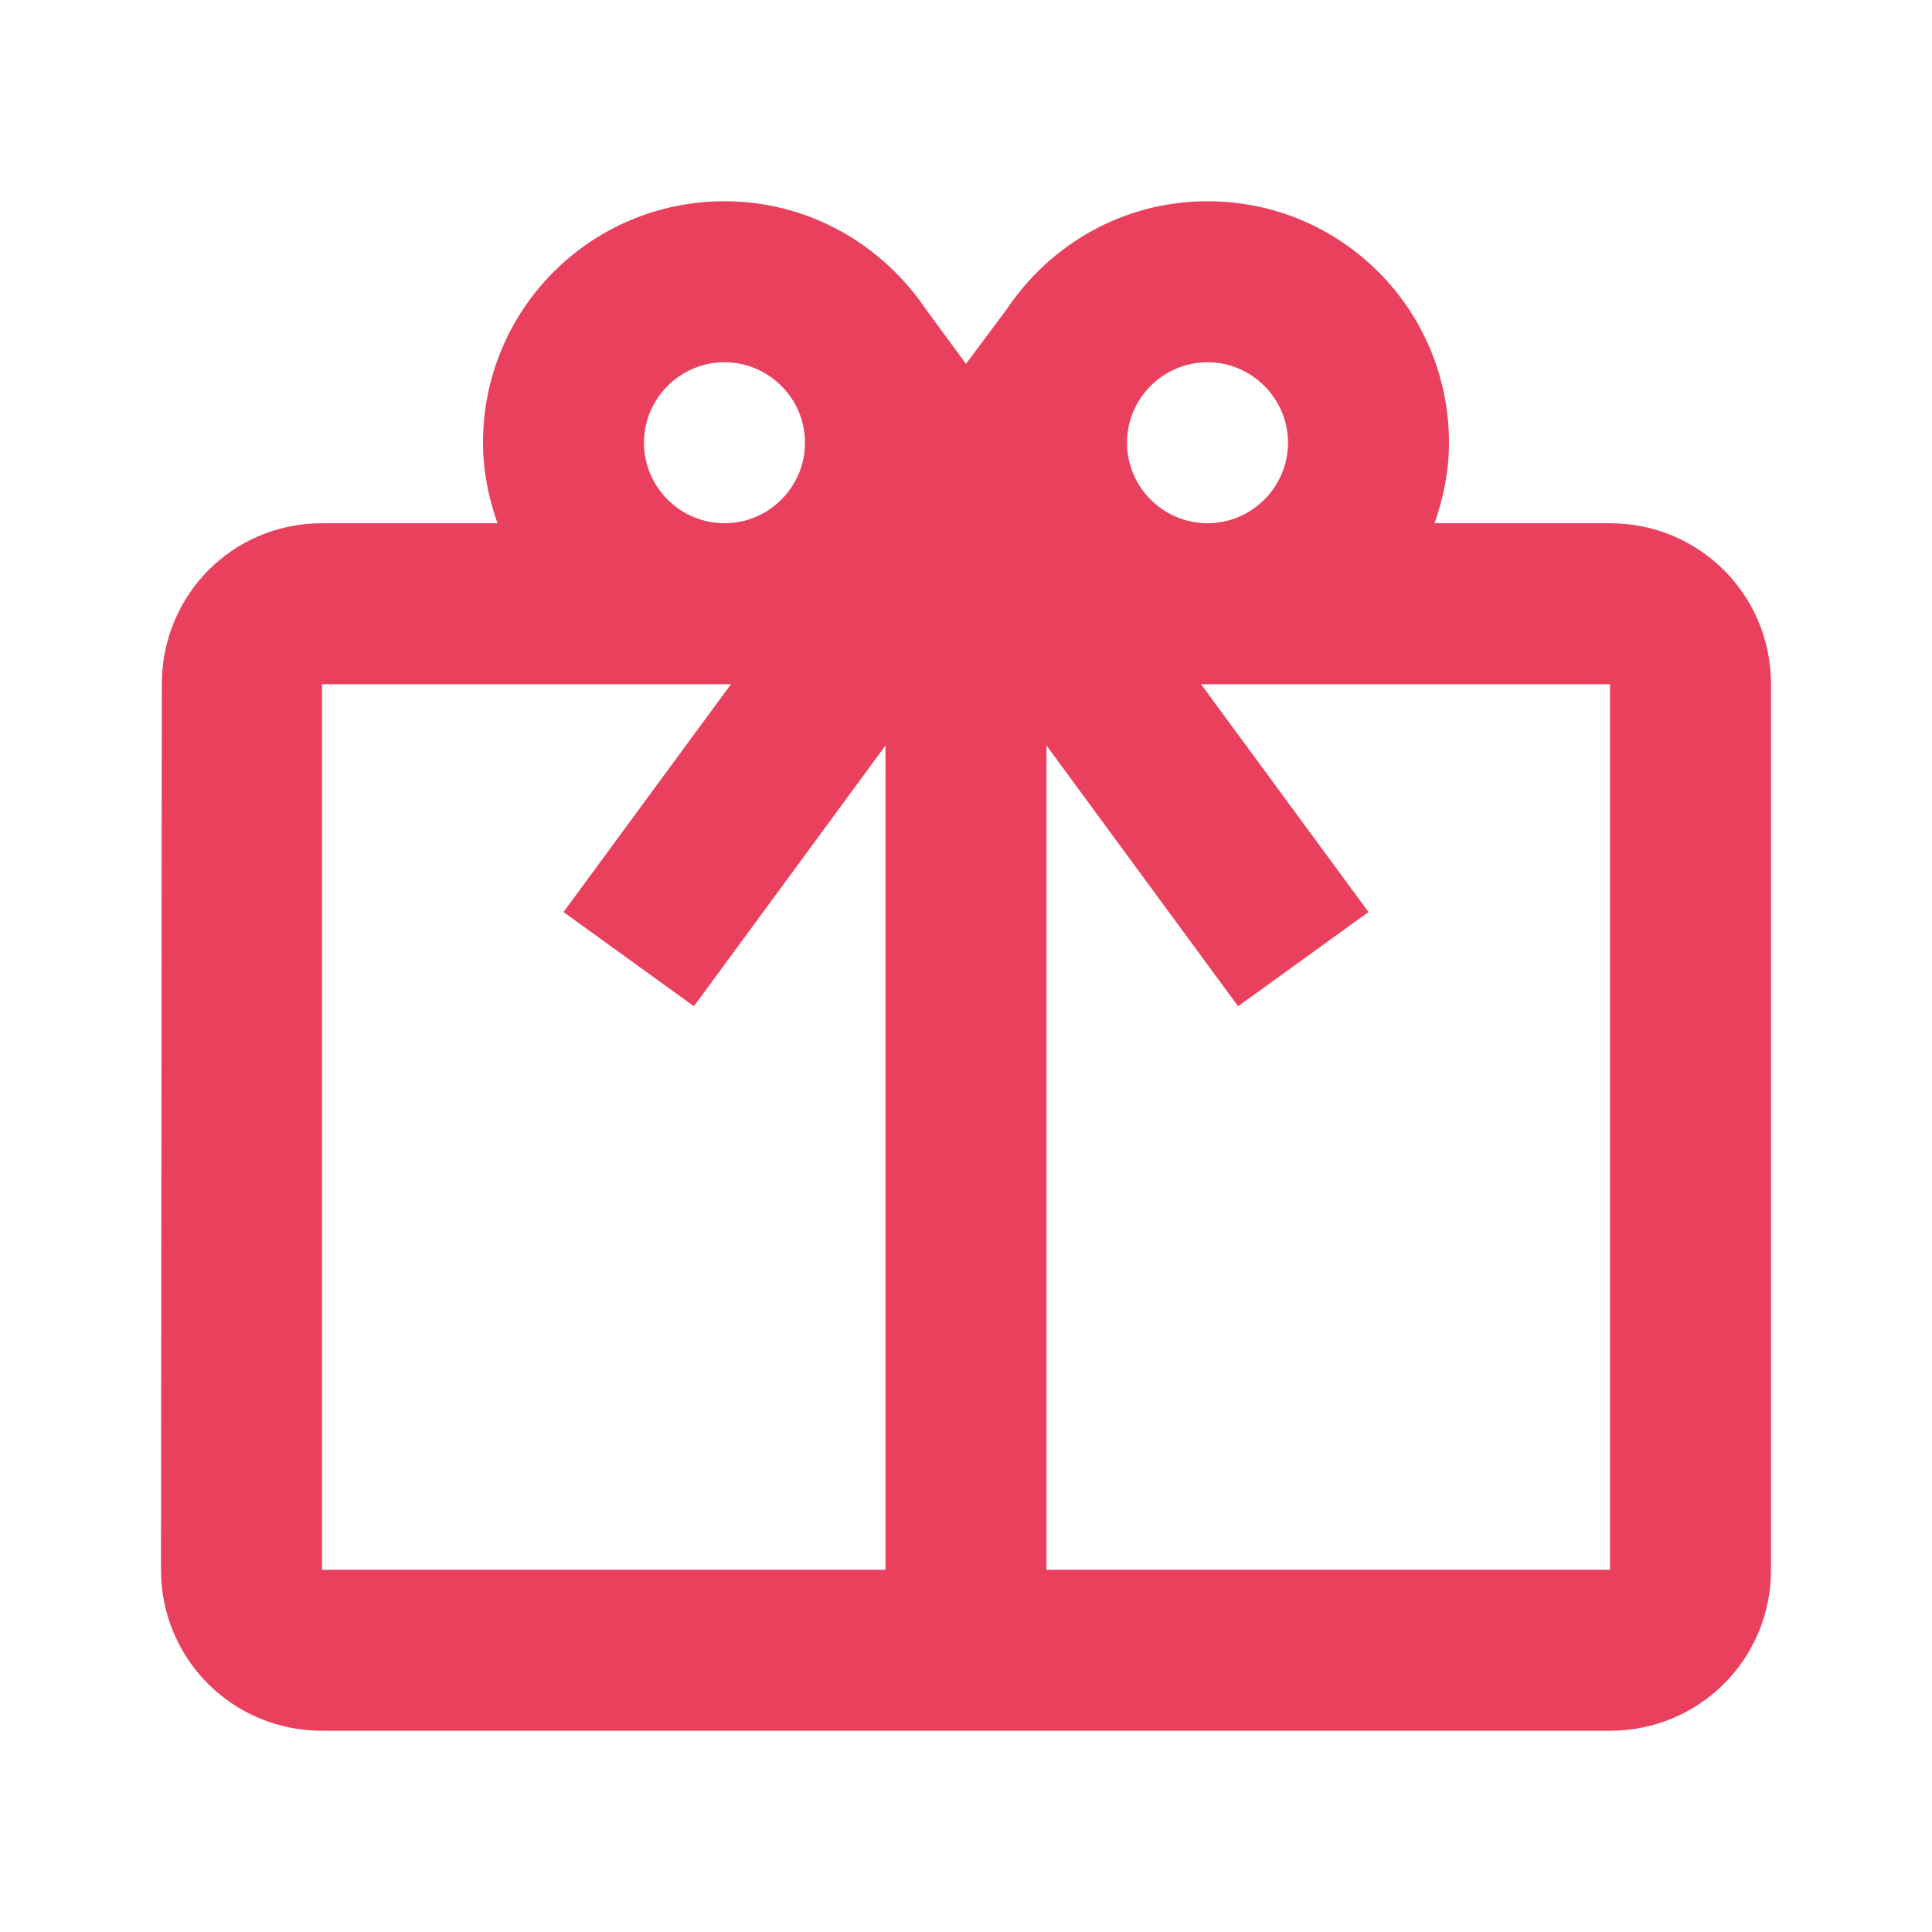 <?xml version="1.0" encoding="UTF-8"?> <svg xmlns="http://www.w3.org/2000/svg" width="42" height="42" viewBox="0 0 42 42" fill="none"> <g id="icon/action/card_giftcard_24px"> <path id="icon/action/card_giftcard_24px_2" fill-rule="evenodd" clip-rule="evenodd" d="M31.185 11.375H35C36.943 11.375 38.5 12.932 38.5 14.875V34.125C38.5 36.068 36.943 37.625 35 37.625H7C5.058 37.625 3.5 36.068 3.5 34.125L3.518 14.875C3.518 12.932 5.058 11.375 7 11.375H10.815C10.623 10.832 10.5 10.238 10.5 9.625C10.5 6.72 12.845 4.375 15.75 4.375C17.587 4.375 19.18 5.32 20.125 6.72L21 7.91L21.875 6.737C22.82 5.32 24.413 4.375 26.25 4.375C29.155 4.375 31.5 6.72 31.5 9.625C31.5 10.238 31.378 10.832 31.185 11.375ZM28 9.625C28 8.662 27.212 7.875 26.25 7.875C25.288 7.875 24.5 8.662 24.5 9.625C24.5 10.588 25.288 11.375 26.25 11.375C27.212 11.375 28 10.588 28 9.625ZM15.75 7.875C16.712 7.875 17.5 8.662 17.5 9.625C17.5 10.588 16.712 11.375 15.75 11.375C14.787 11.375 14 10.588 14 9.625C14 8.662 14.787 7.875 15.75 7.875ZM7 14.875V34.125H35V14.875H26.11L29.75 19.827L26.915 21.875L21 13.825L15.085 21.875L12.25 19.827L15.89 14.875H7Z" fill="#E9405E"></path> <rect id="Rectangle 89" x="19.25" y="12.25" width="3.5" height="24.5" fill="#E9405E"></rect> </g> </svg> 